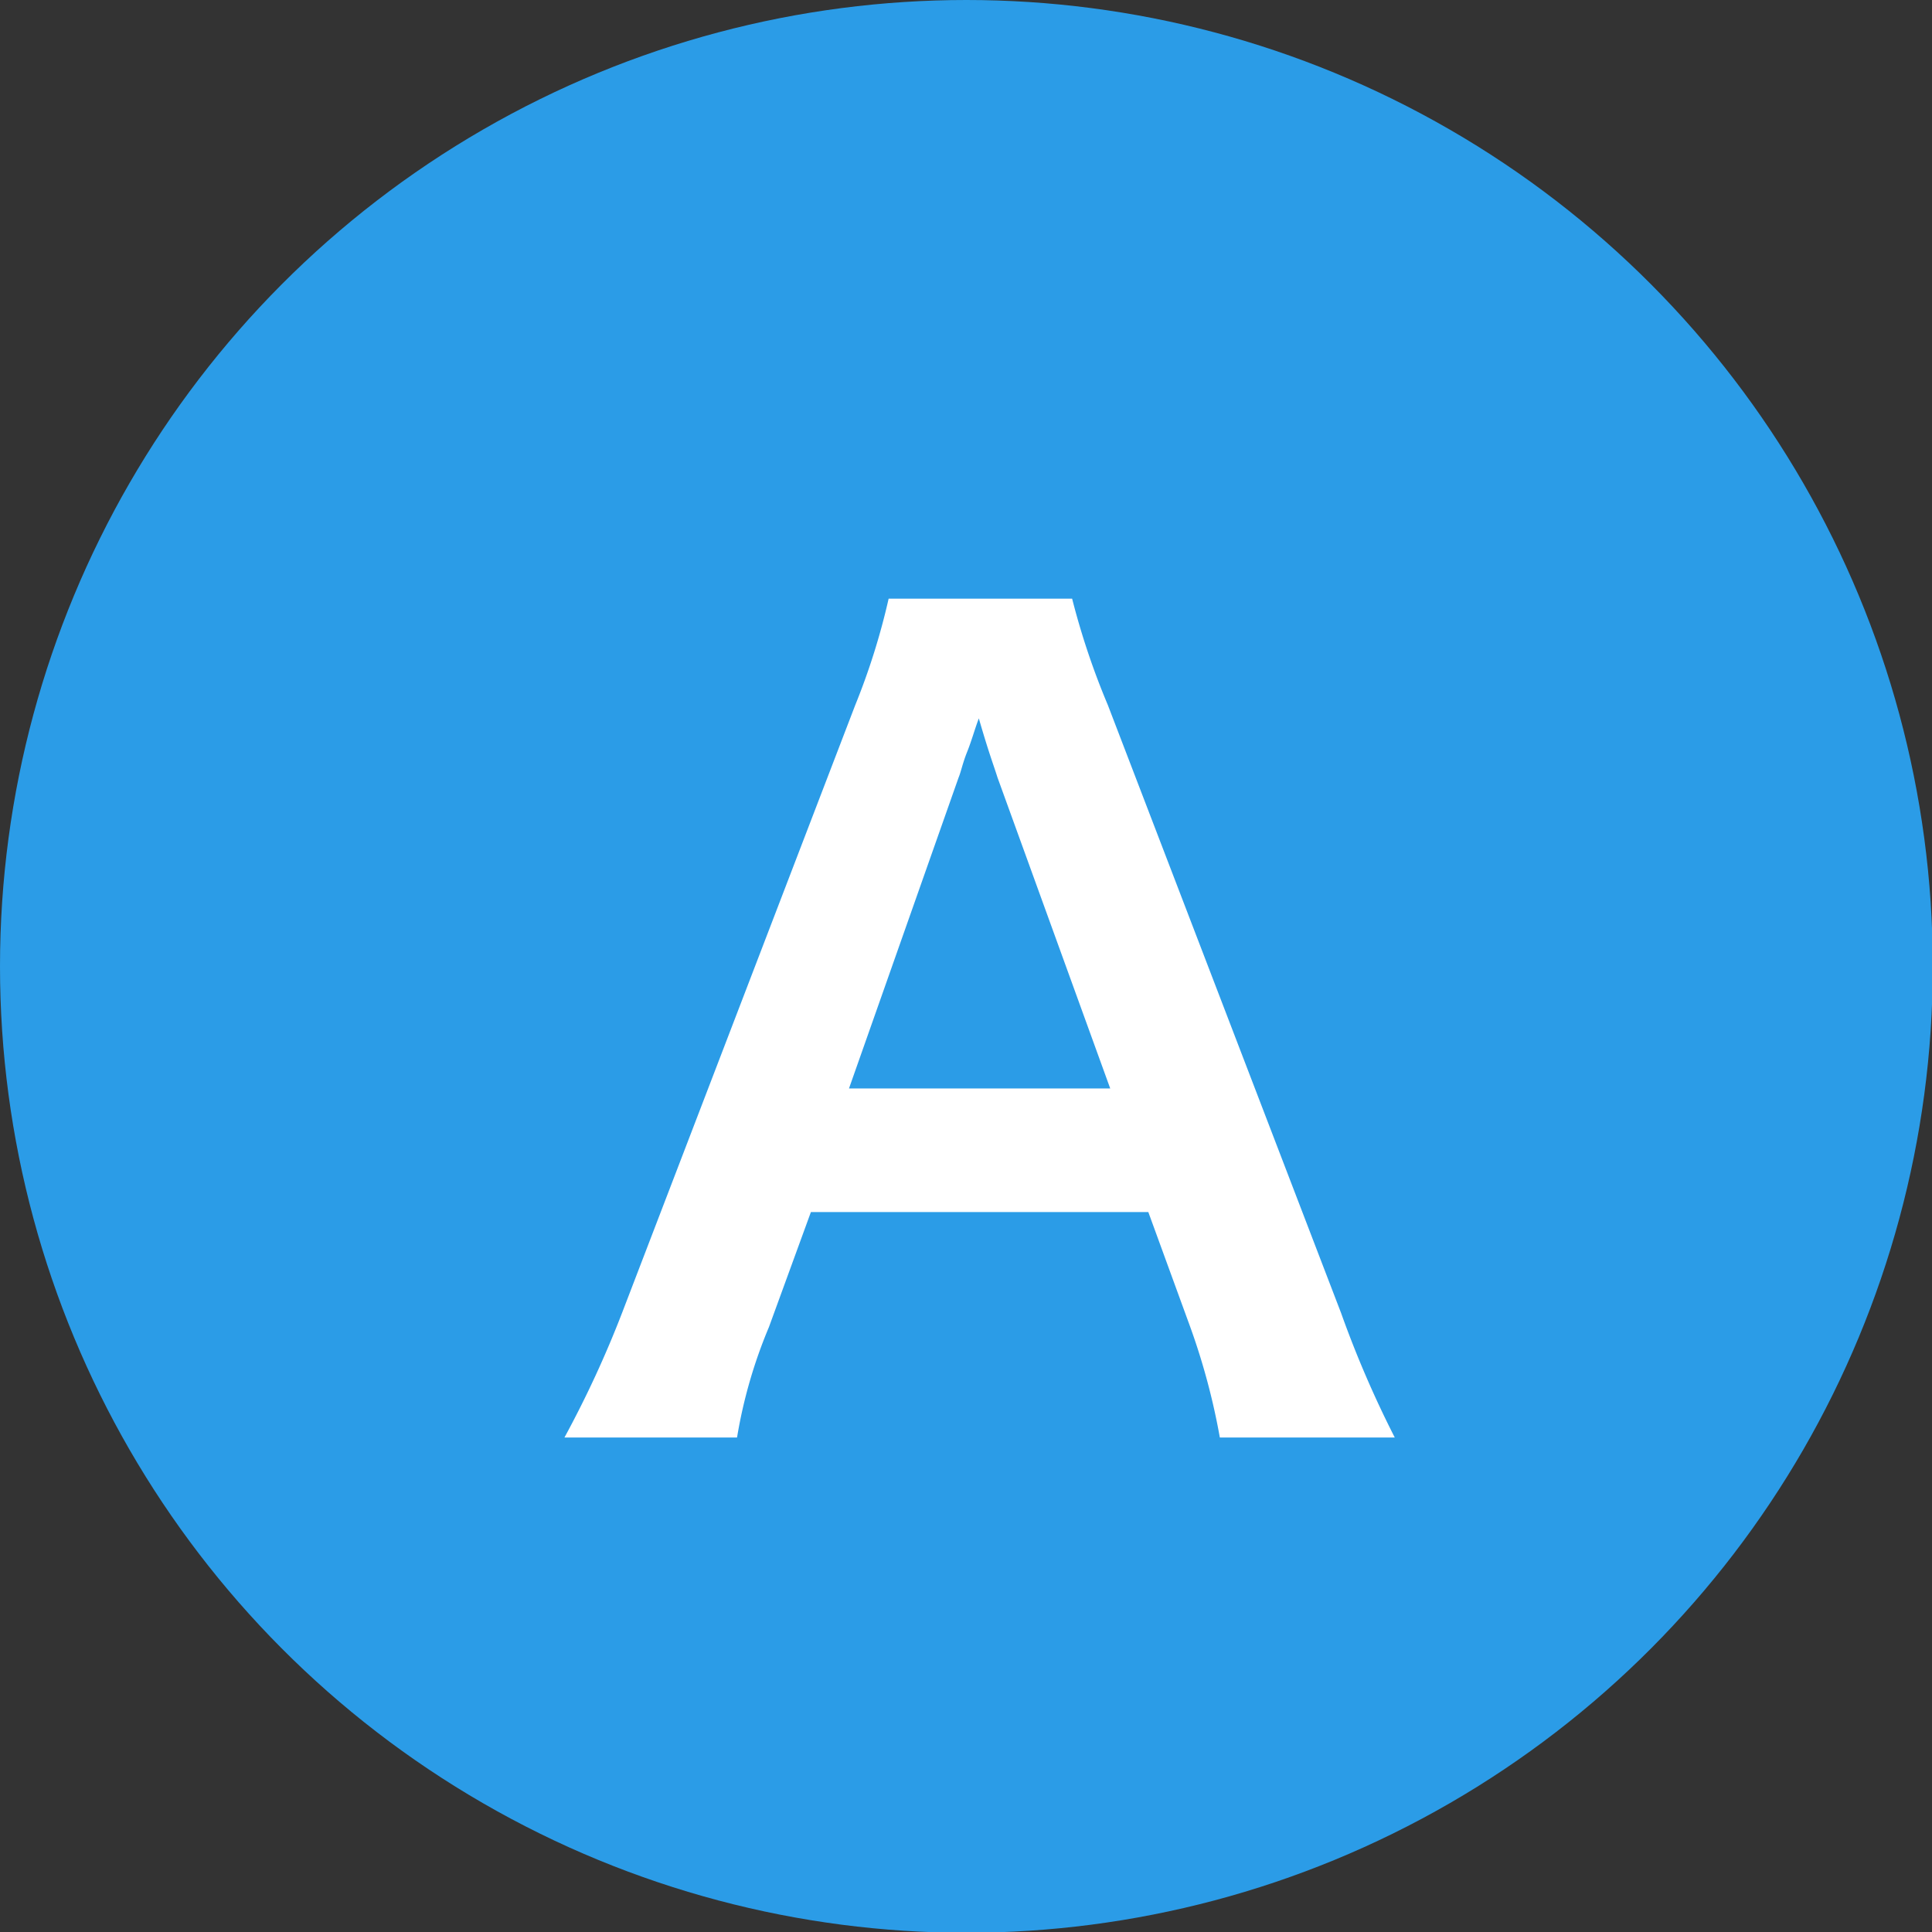 <svg xmlns="http://www.w3.org/2000/svg" viewBox="0 0 24.85 24.85"><rect x="0" y="0" width="24.85" height="24.85" fill="#333333" stroke="none"/><defs><style>.cls-1{fill:#2b9ce7;}.cls-2{fill:#fff;}</style></defs><title>ico_circle_blue_a</title><g id="レイヤー_2" data-name="レイヤー 2"><g id="レイヤー_1-2" data-name="レイヤー 1"><circle class="cls-1" cx="12.43" cy="12.43" r="12.43"/><path class="cls-2" d="M15.69,18.49a8.69,8.69,0,0,0-.38-1.42l-.54-1.48H10.43l-.54,1.48a6.32,6.32,0,0,0-.41,1.42H7.26A13.65,13.65,0,0,0,8,16.89l3-7.82a8.83,8.83,0,0,0,.43-1.37h2.36a9.66,9.66,0,0,0,.46,1.37l3,7.82a13.58,13.58,0,0,0,.69,1.6ZM12.83,10c-.05-.16-.11-.31-.24-.76-.05.13-.09.28-.15.43s-.08.26-.11.33l-1.41,4h3.36Z"/></g></g></svg>